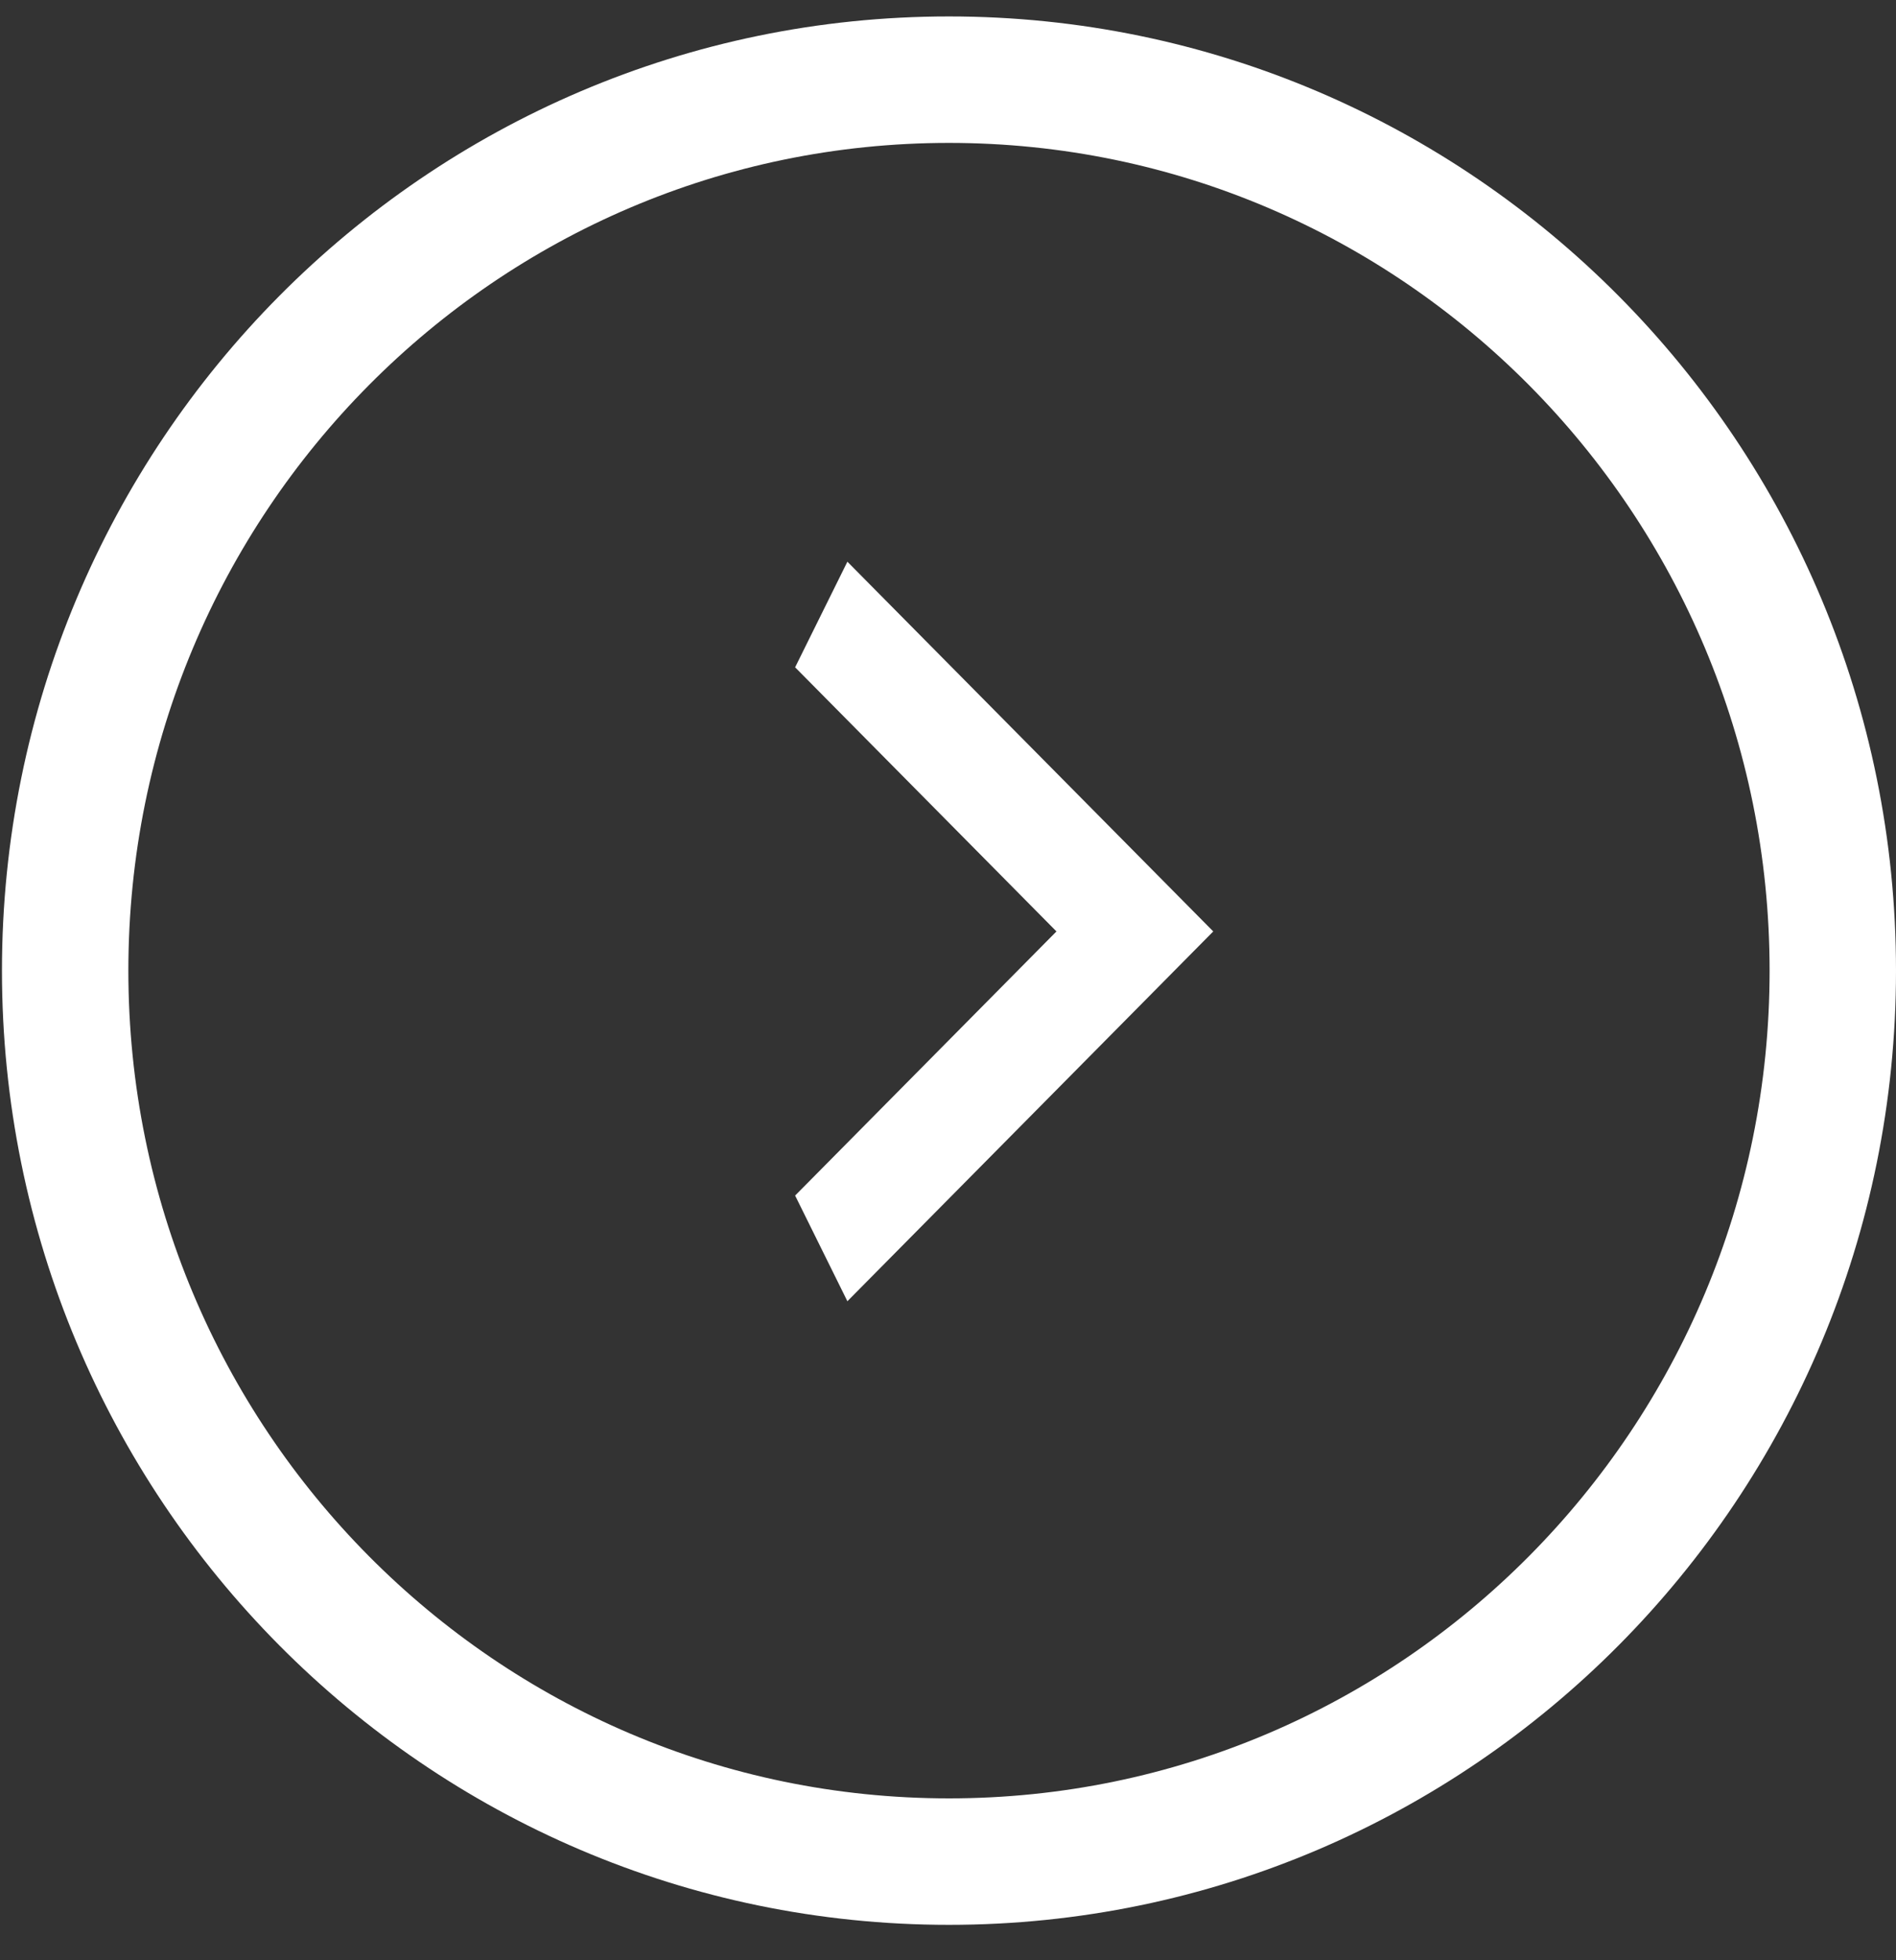 <svg width="30" height="31" viewBox="0 0 30 31" fill="none" xmlns="http://www.w3.org/2000/svg">
<rect x="0" y="0" width="30" height="31" fill="#333333" stroke="none"/>
<path d="M29 15.35C29 23.139 22.732 29.44 15.015 29.44C7.298 29.44 1.031 23.139 1.031 15.35C1.031 7.562 7.298 1.26 15.015 1.26C22.732 1.26 29 7.562 29 15.35Z" stroke="white" stroke-width="2"/>
<path d="M12.581 18.907L16.716 14.73L12.581 10.553L13.408 8.883L19.197 14.73L13.408 20.578L12.581 18.907Z" fill="white"/>
</svg>
